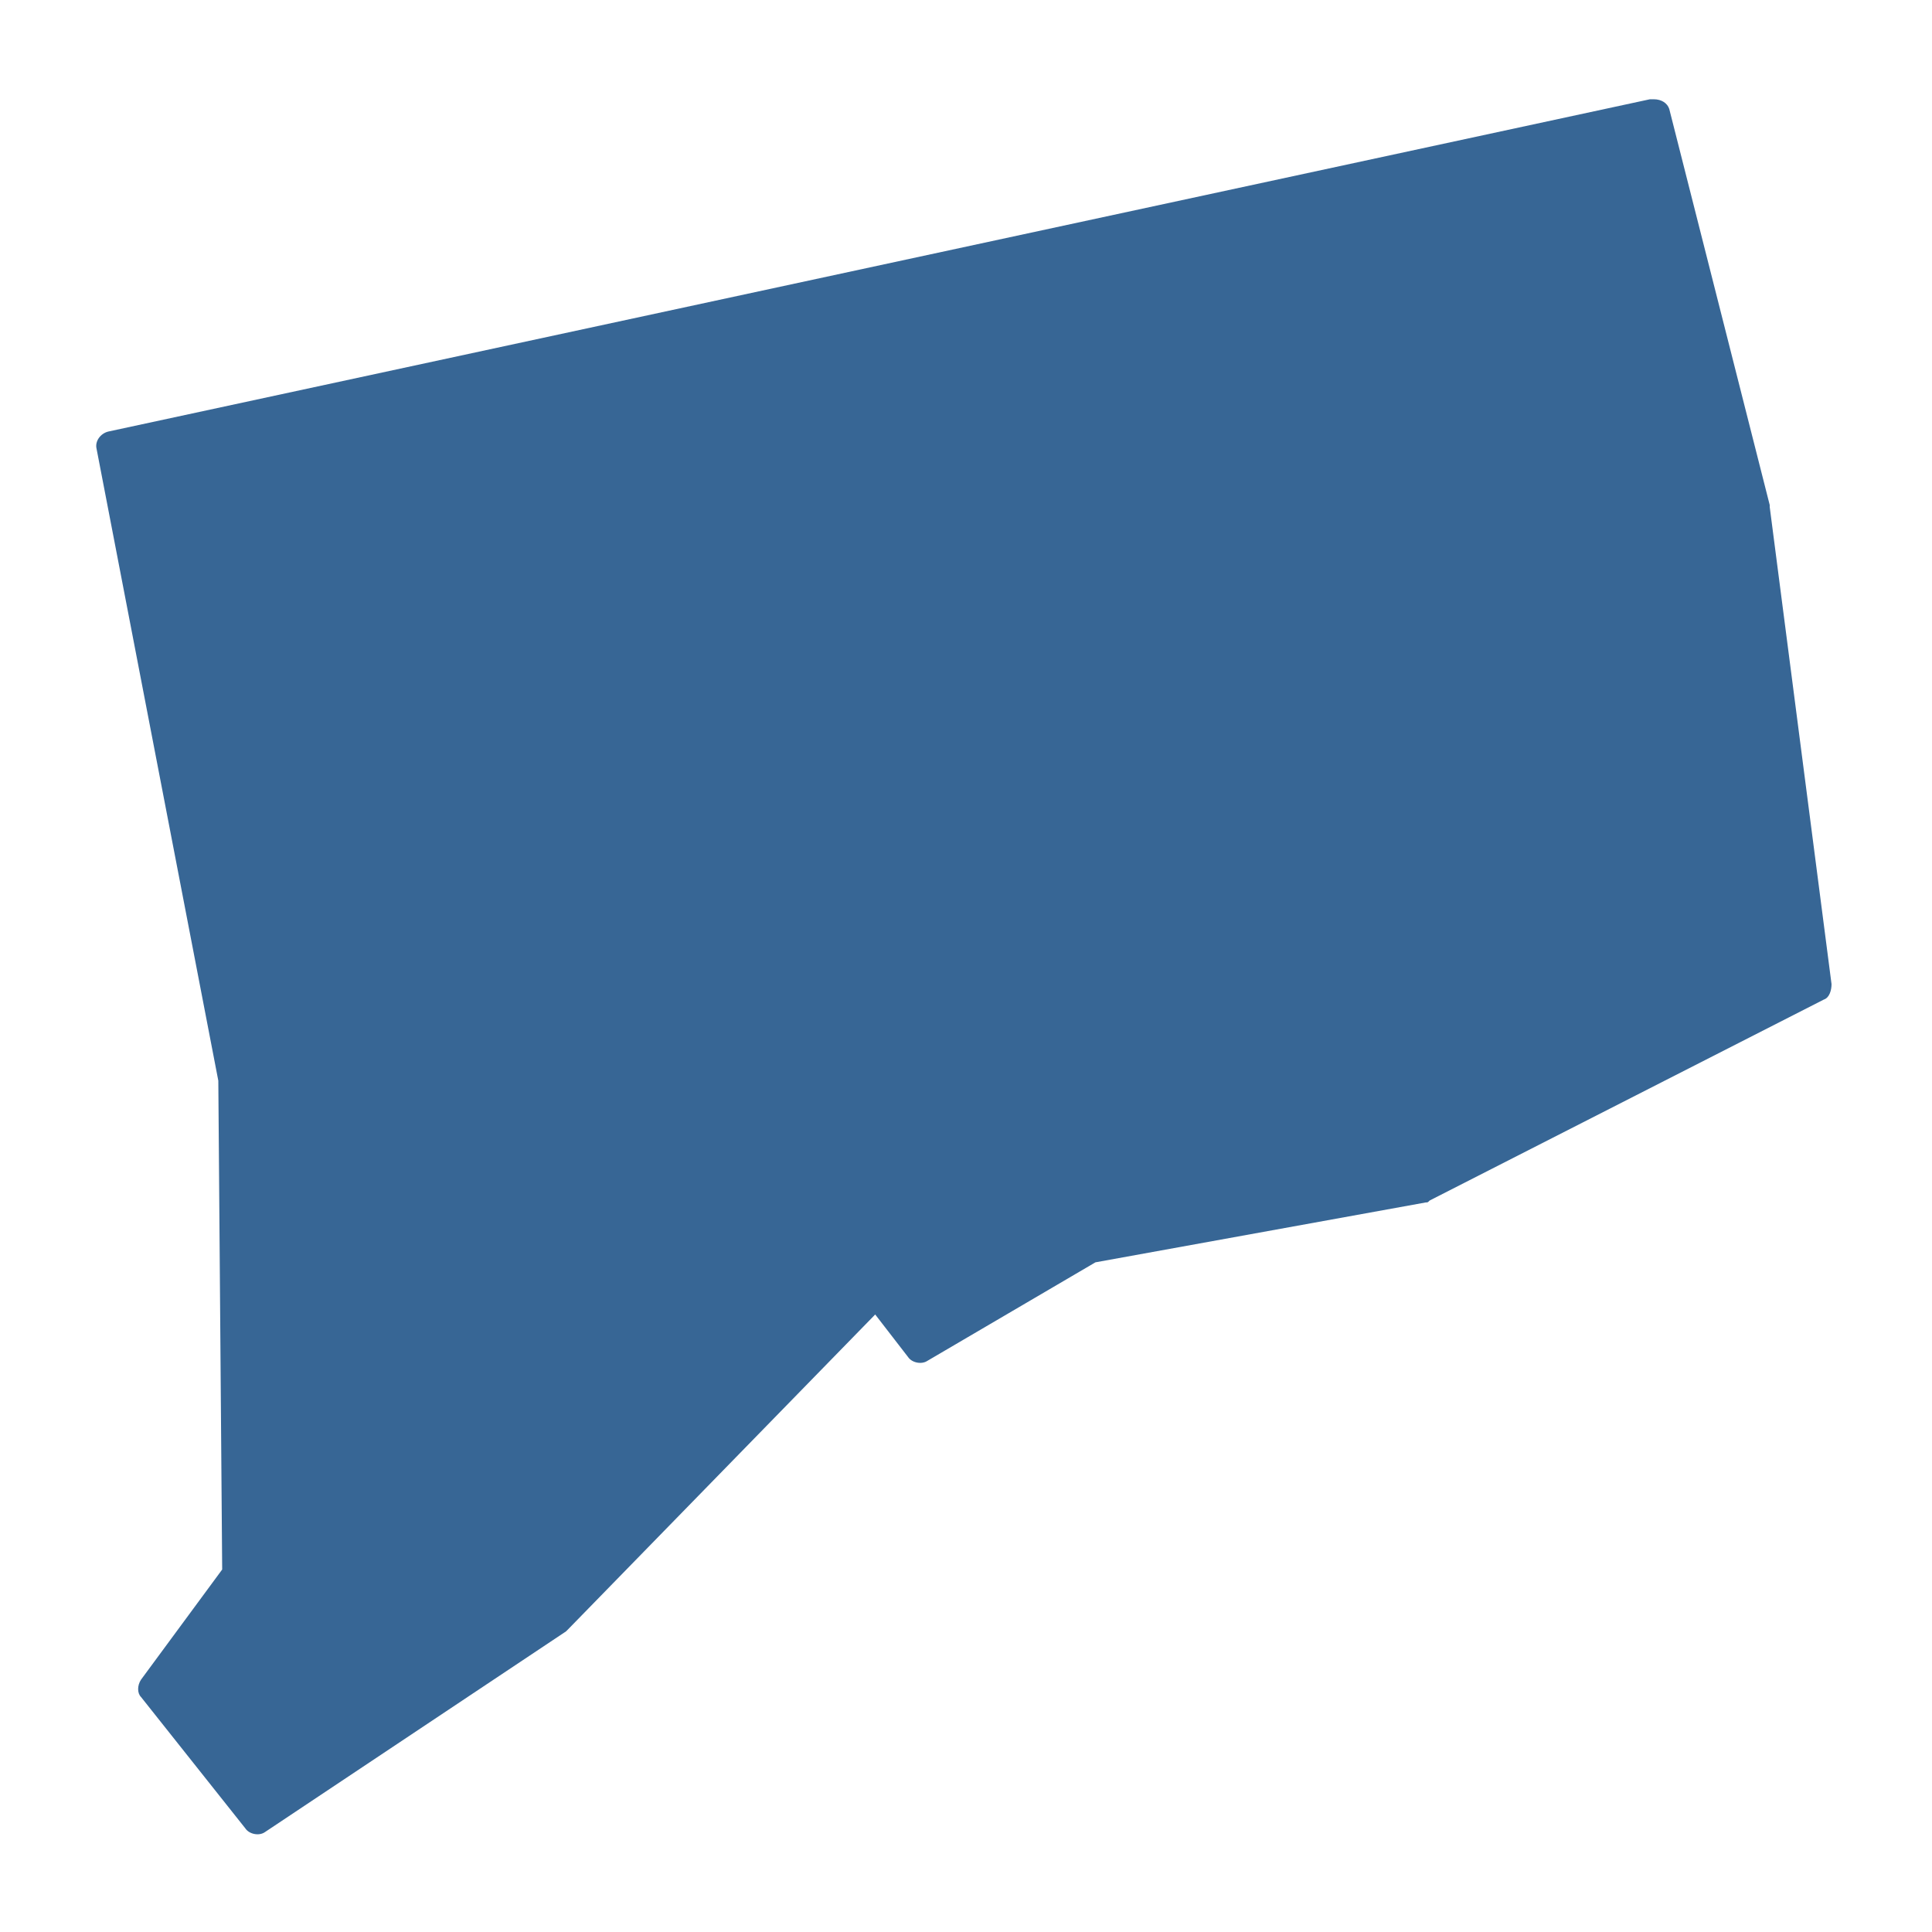 <?xml version="1.0" encoding="utf-8"?>
<!-- Generator: Adobe Illustrator 22.1.0, SVG Export Plug-In . SVG Version: 6.00 Build 0)  -->
<svg version="1.1"
	 id="Layer_1" xmlns:cc="http://creativecommons.org/ns#" xmlns:dc="http://purl.org/dc/elements/1.1/" xmlns:inkscape="http://www.inkscape.org/namespaces/inkscape" xmlns:rdf="http://www.w3.org/1999/02/22-rdf-syntax-ns#" xmlns:sodipodi="http://sodipodi.sourceforge.net/DTD/sodipodi-0.dtd" xmlns:svg="http://www.w3.org/2000/svg"
	 xmlns="http://www.w3.org/2000/svg" xmlns:xlink="http://www.w3.org/1999/xlink" x="0px" y="0px" viewBox="0 0 100 100"
	 style="enable-background:new 0 0 100 100;" xml:space="preserve">
<style type="text/css">
	.st0{fill:#376695;}
</style>
<g transform="translate(0,-952.362)">
	<path class="st0" d="M85.6,957.5c-0.1,0-0.1,0-0.2,0L5.6,974.7c-0.4,0.1-0.7,0.5-0.6,0.9l6.3,32.7l0.2,25.3l-4.2,5.7
		c-0.2,0.3-0.2,0.7,0,0.9l5.4,6.8c0.2,0.3,0.7,0.4,1,0.2l15.6-10.4c0,0,0.1-0.1,0.1-0.1l15.9-16.3l1.7,2.2c0.2,0.3,0.7,0.4,1,0.2
		l8.7-5.1l17.1-3.1c0.1,0,0.1,0,0.2-0.1l20.4-10.4c0.3-0.1,0.4-0.5,0.4-0.8l-3.2-24.7c0,0,0-0.1,0-0.1L86.4,958
		C86.3,957.7,86,957.5,85.6,957.5z"/>
</g>
</svg>
